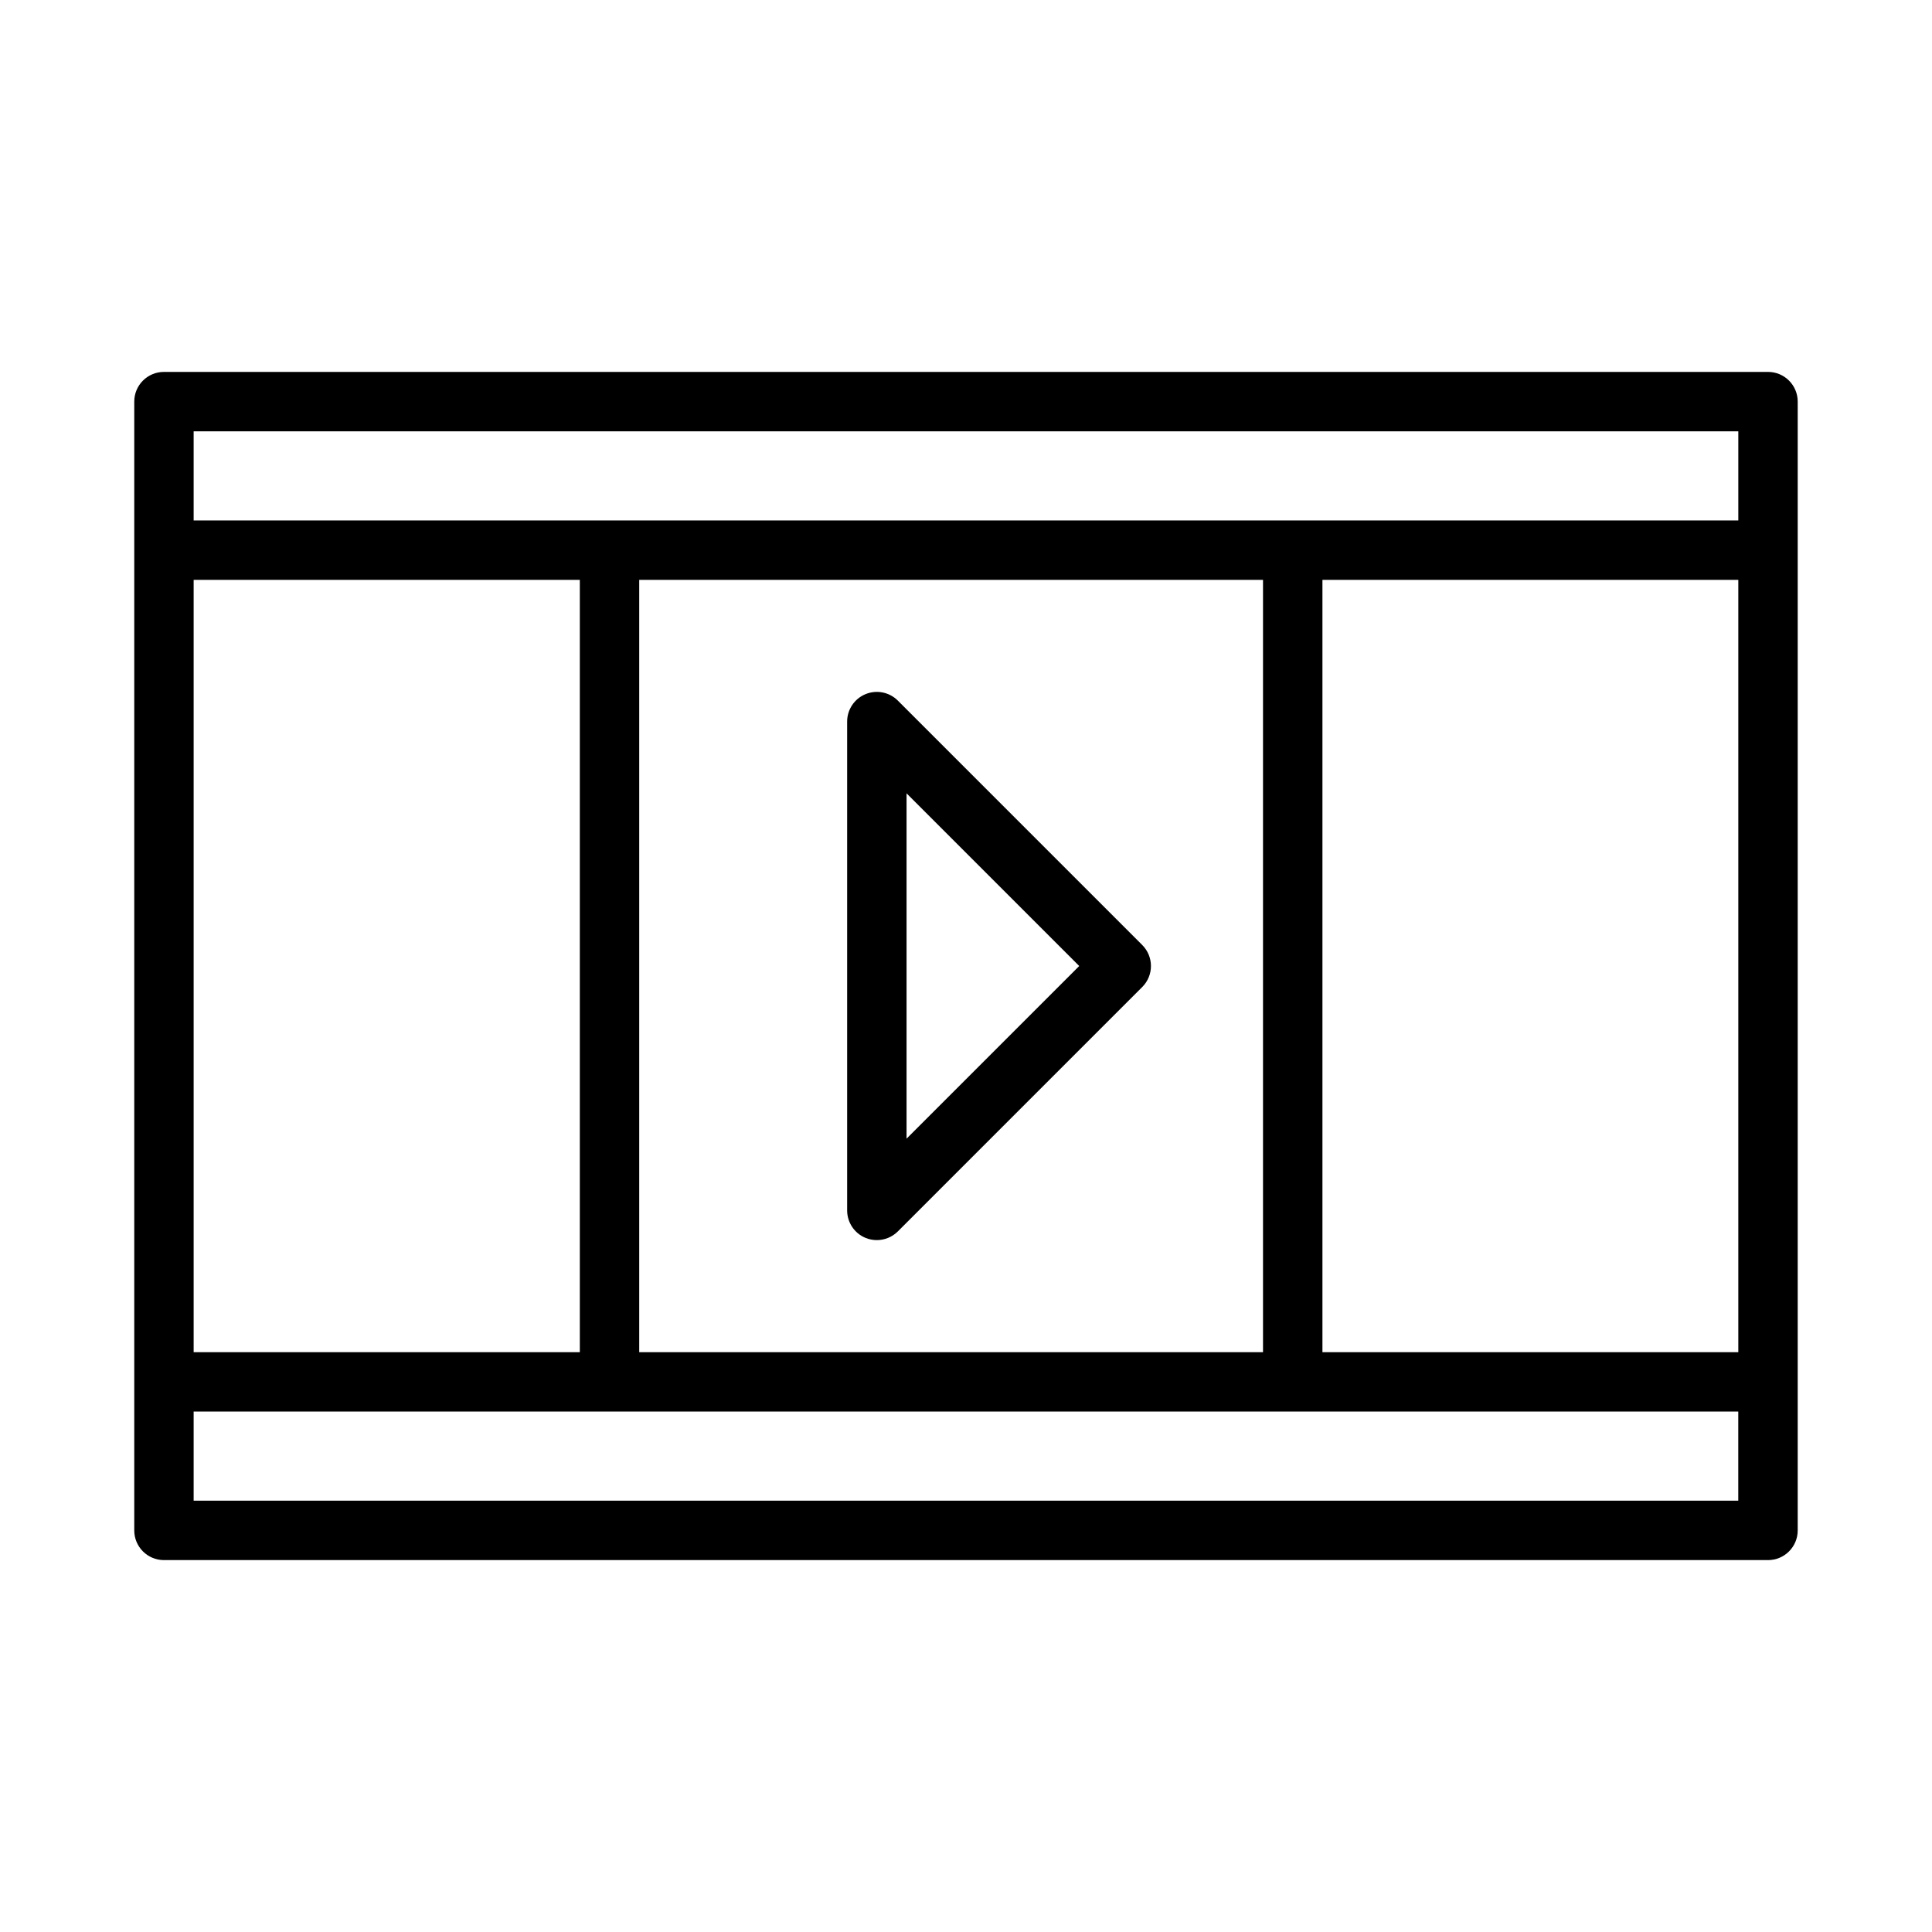 <?xml version="1.0" encoding="UTF-8"?>
<!-- Uploaded to: SVG Repo, www.svgrepo.com, Generator: SVG Repo Mixer Tools -->
<svg fill="#000000" width="800px" height="800px" version="1.1" viewBox="144 144 512 512" xmlns="http://www.w3.org/2000/svg">
 <path d="m612.54 242.56h-425.09c-4.352 0-7.871 3.519-7.871 7.871v299.14c0 4.352 3.519 7.871 7.871 7.871h425.09c4.352 0 7.871-3.519 7.871-7.871v-299.14c0-4.352-3.519-7.871-7.871-7.871zm-299.14 259.78v-204.67h165.31v204.67zm-118.08 0v-204.67h102.34v204.67zm299.14-204.67h110.21v204.67h-110.21zm110.21-39.363v23.617h-409.35v-23.617zm-409.35 283.39v-23.617h409.34v23.617zm251.39-147.26-64.77-64.77c-2.25-2.25-5.629-2.93-8.582-1.707-2.945 1.219-4.856 4.09-4.856 7.269v129.54c0 3.18 1.914 6.062 4.856 7.273 0.977 0.41 2 0.598 3.016 0.598 2.047 0 4.062-0.805 5.566-2.305l64.77-64.77c3.07-3.074 3.07-8.047 0-11.125zm-62.465 51.324v-91.52l45.762 45.762z"/>
</svg>